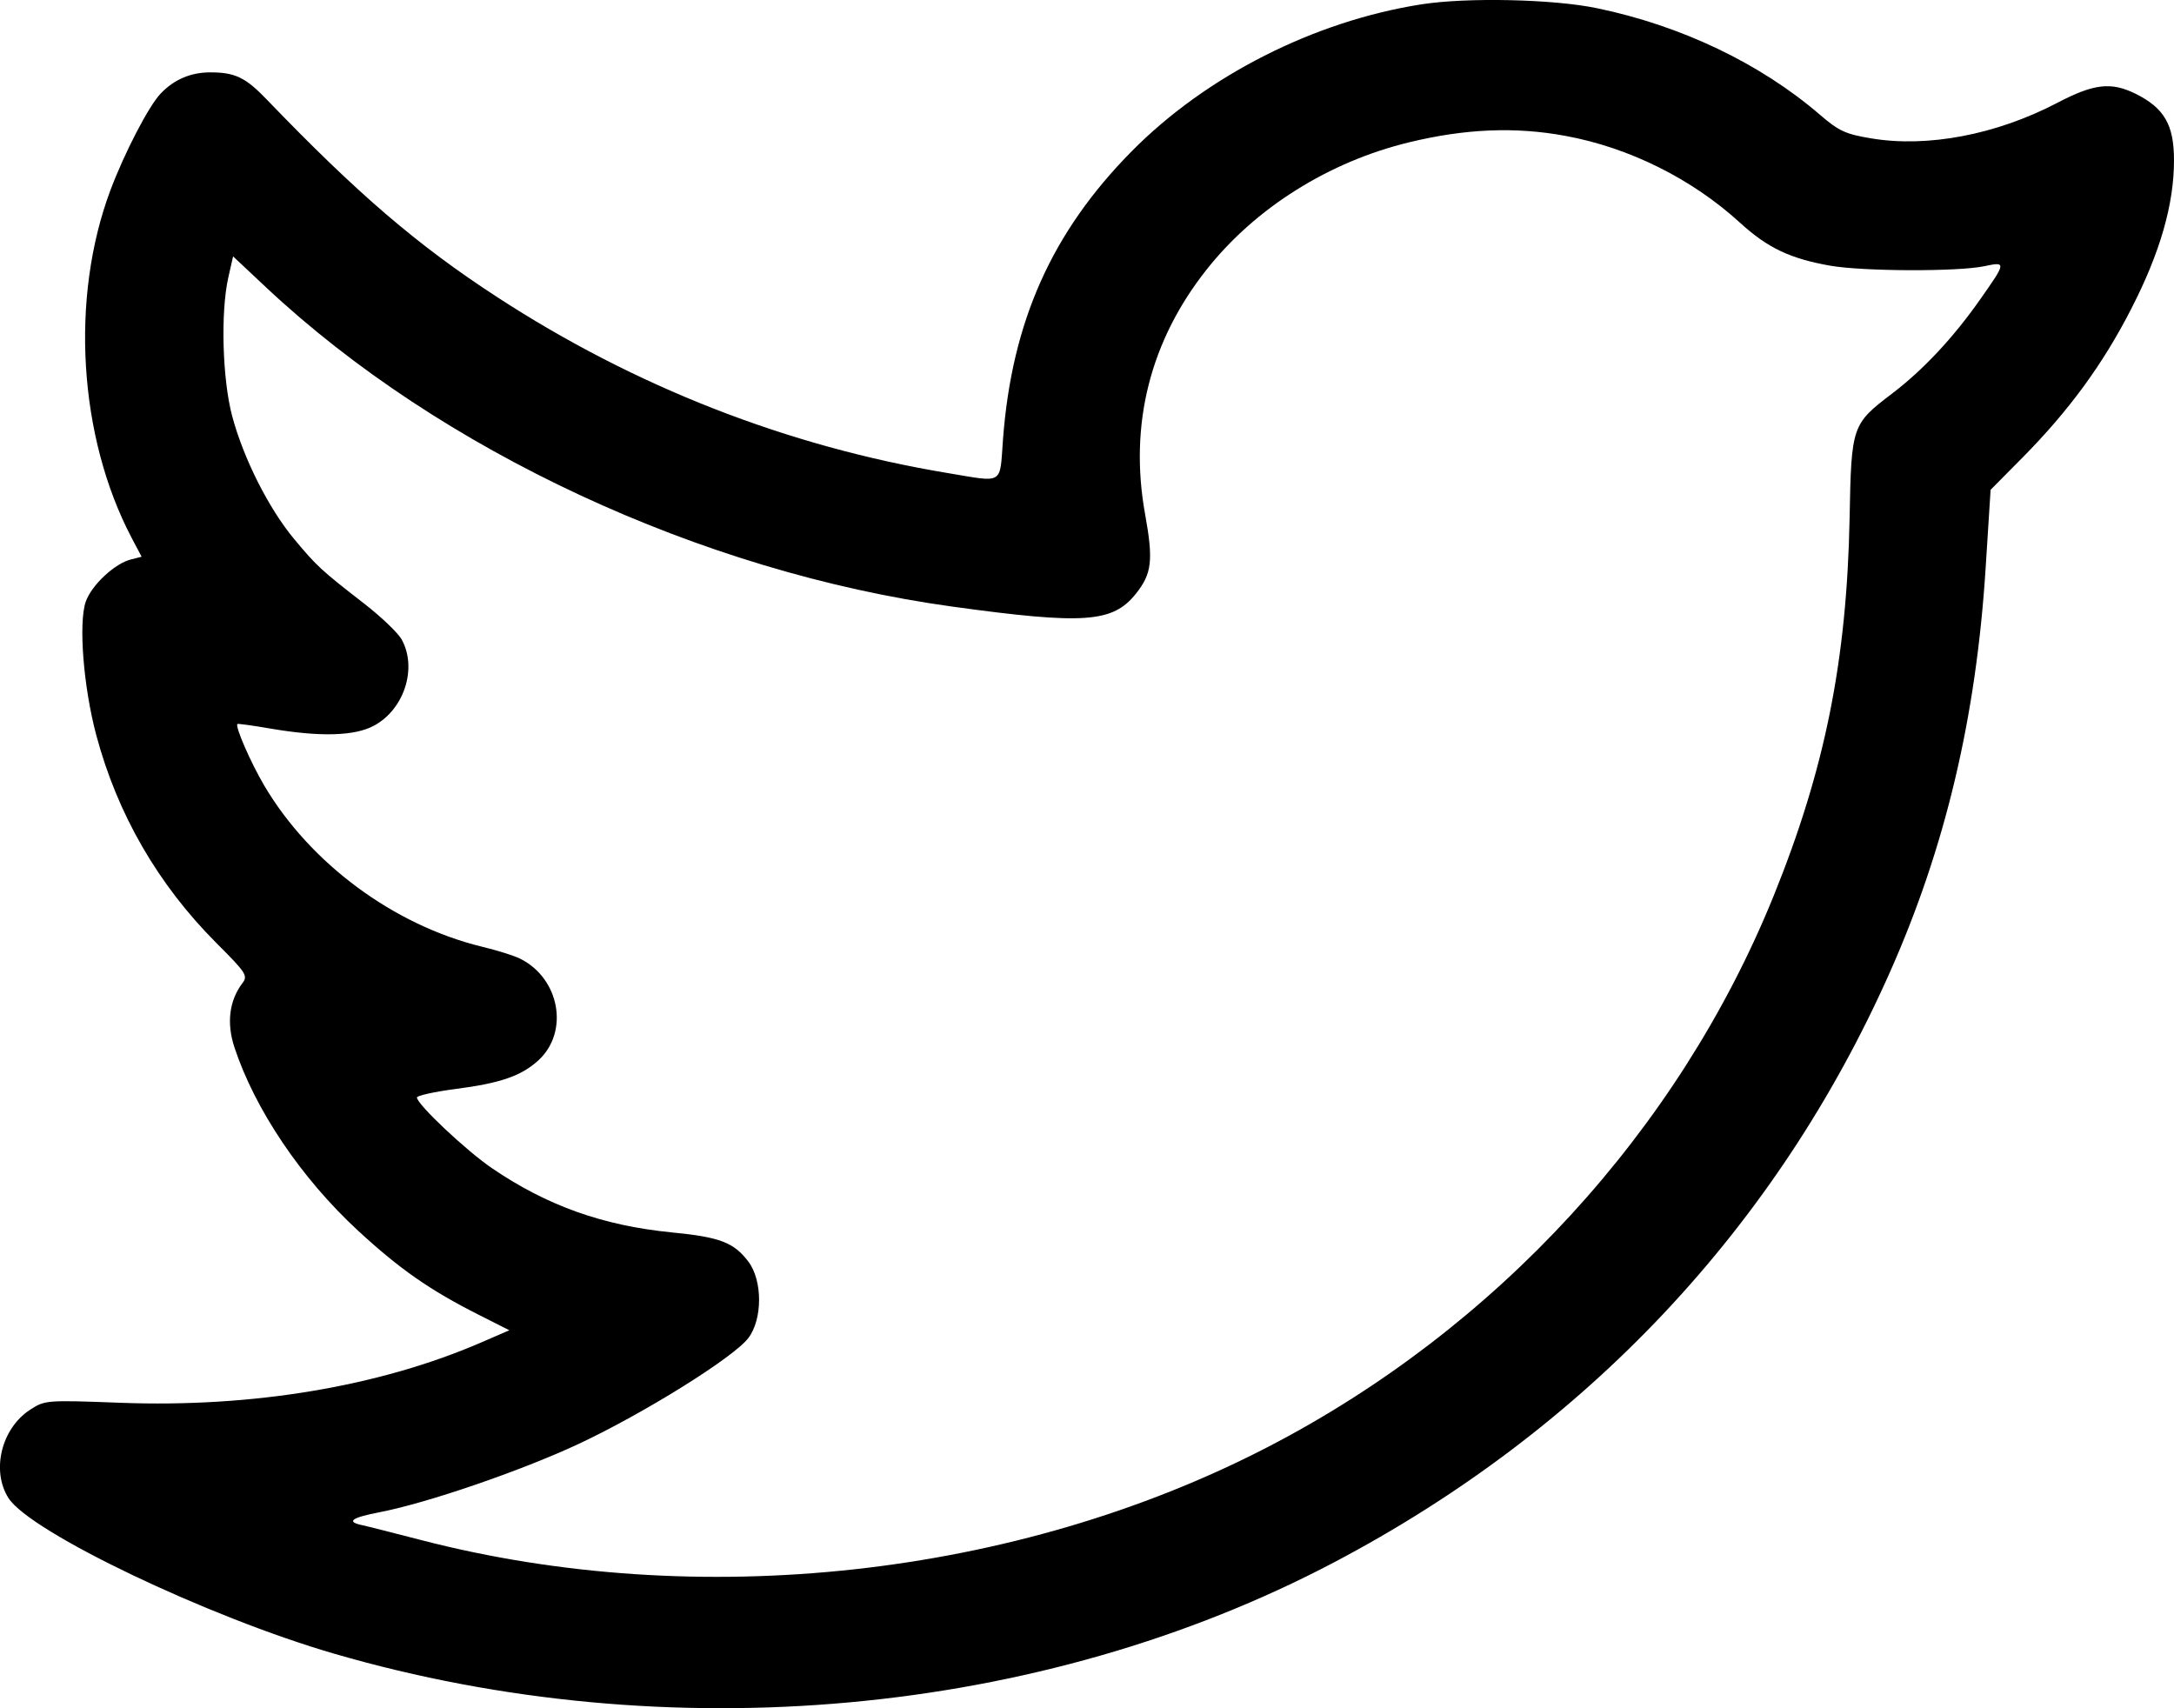 <svg width="14" height="11" viewBox="0 0 14 11" fill="none" xmlns="http://www.w3.org/2000/svg">
<path fill-rule="evenodd" clip-rule="evenodd" d="M9.153 0.028C8.463 0.136 7.767 0.489 7.288 0.974C6.773 1.495 6.516 2.072 6.459 2.829C6.437 3.126 6.469 3.107 6.102 3.046C5.072 2.875 4.089 2.491 3.2 1.912C2.688 1.579 2.301 1.247 1.718 0.641C1.581 0.498 1.513 0.466 1.354 0.466C1.228 0.466 1.121 0.512 1.035 0.602C0.958 0.682 0.802 0.983 0.711 1.225C0.451 1.919 0.506 2.812 0.847 3.462L0.912 3.585L0.845 3.602C0.74 3.627 0.589 3.768 0.552 3.875C0.505 4.012 0.537 4.423 0.62 4.734C0.756 5.243 1.017 5.695 1.394 6.073C1.585 6.264 1.598 6.283 1.561 6.331C1.477 6.442 1.458 6.586 1.509 6.742C1.641 7.144 1.94 7.587 2.306 7.925C2.574 8.172 2.767 8.307 3.086 8.468L3.28 8.566L3.1 8.644C2.445 8.928 1.626 9.065 0.776 9.033C0.298 9.015 0.29 9.016 0.195 9.077C0.009 9.197 -0.058 9.47 0.055 9.647C0.195 9.866 1.34 10.413 2.153 10.649C4.303 11.274 6.701 11.055 8.59 10.061C10.213 9.207 11.442 7.902 12.172 6.257C12.528 5.455 12.726 4.619 12.787 3.657L12.819 3.154L13.023 2.948C13.322 2.646 13.542 2.346 13.725 1.988C13.91 1.628 14 1.317 14 1.032C14 0.803 13.937 0.695 13.751 0.603C13.594 0.526 13.483 0.539 13.247 0.663C12.856 0.867 12.413 0.952 12.05 0.891C11.886 0.864 11.842 0.844 11.72 0.739C11.337 0.409 10.826 0.165 10.285 0.053C10.003 -0.006 9.448 -0.018 9.153 0.028ZM10.081 0.875C10.491 0.95 10.895 1.151 11.205 1.434C11.383 1.597 11.53 1.666 11.787 1.711C12 1.748 12.612 1.75 12.779 1.714C12.921 1.684 12.92 1.689 12.751 1.929C12.579 2.174 12.386 2.381 12.185 2.534C11.926 2.731 11.922 2.741 11.911 3.335C11.893 4.255 11.752 4.954 11.421 5.771C10.809 7.279 9.636 8.557 8.162 9.319C6.544 10.156 4.498 10.38 2.712 9.917C2.537 9.872 2.366 9.828 2.332 9.821C2.228 9.799 2.262 9.773 2.443 9.738C2.75 9.679 3.353 9.472 3.724 9.299C4.145 9.102 4.728 8.739 4.82 8.615C4.911 8.493 4.911 8.247 4.82 8.125C4.727 8.001 4.637 7.966 4.327 7.936C3.882 7.892 3.523 7.764 3.169 7.523C3.004 7.411 2.685 7.111 2.685 7.067C2.685 7.055 2.798 7.03 2.936 7.012C3.222 6.975 3.358 6.928 3.467 6.828C3.667 6.645 3.605 6.3 3.349 6.173C3.311 6.154 3.2 6.119 3.103 6.096C2.535 5.957 1.998 5.56 1.702 5.059C1.615 4.912 1.512 4.676 1.529 4.662C1.533 4.659 1.63 4.672 1.744 4.692C2.062 4.746 2.284 4.74 2.408 4.673C2.602 4.569 2.688 4.305 2.588 4.12C2.565 4.077 2.457 3.974 2.348 3.889C2.067 3.671 2.042 3.648 1.895 3.472C1.73 3.274 1.568 2.952 1.495 2.679C1.432 2.441 1.42 2.012 1.47 1.788L1.501 1.651L1.713 1.85C2.833 2.901 4.513 3.683 6.132 3.906C6.982 4.023 7.166 4.01 7.315 3.823C7.418 3.694 7.428 3.608 7.374 3.31C7.27 2.735 7.406 2.195 7.771 1.735C8.084 1.339 8.558 1.041 9.076 0.916C9.435 0.829 9.758 0.815 10.081 0.875Z" fill="black"/>
</svg>
